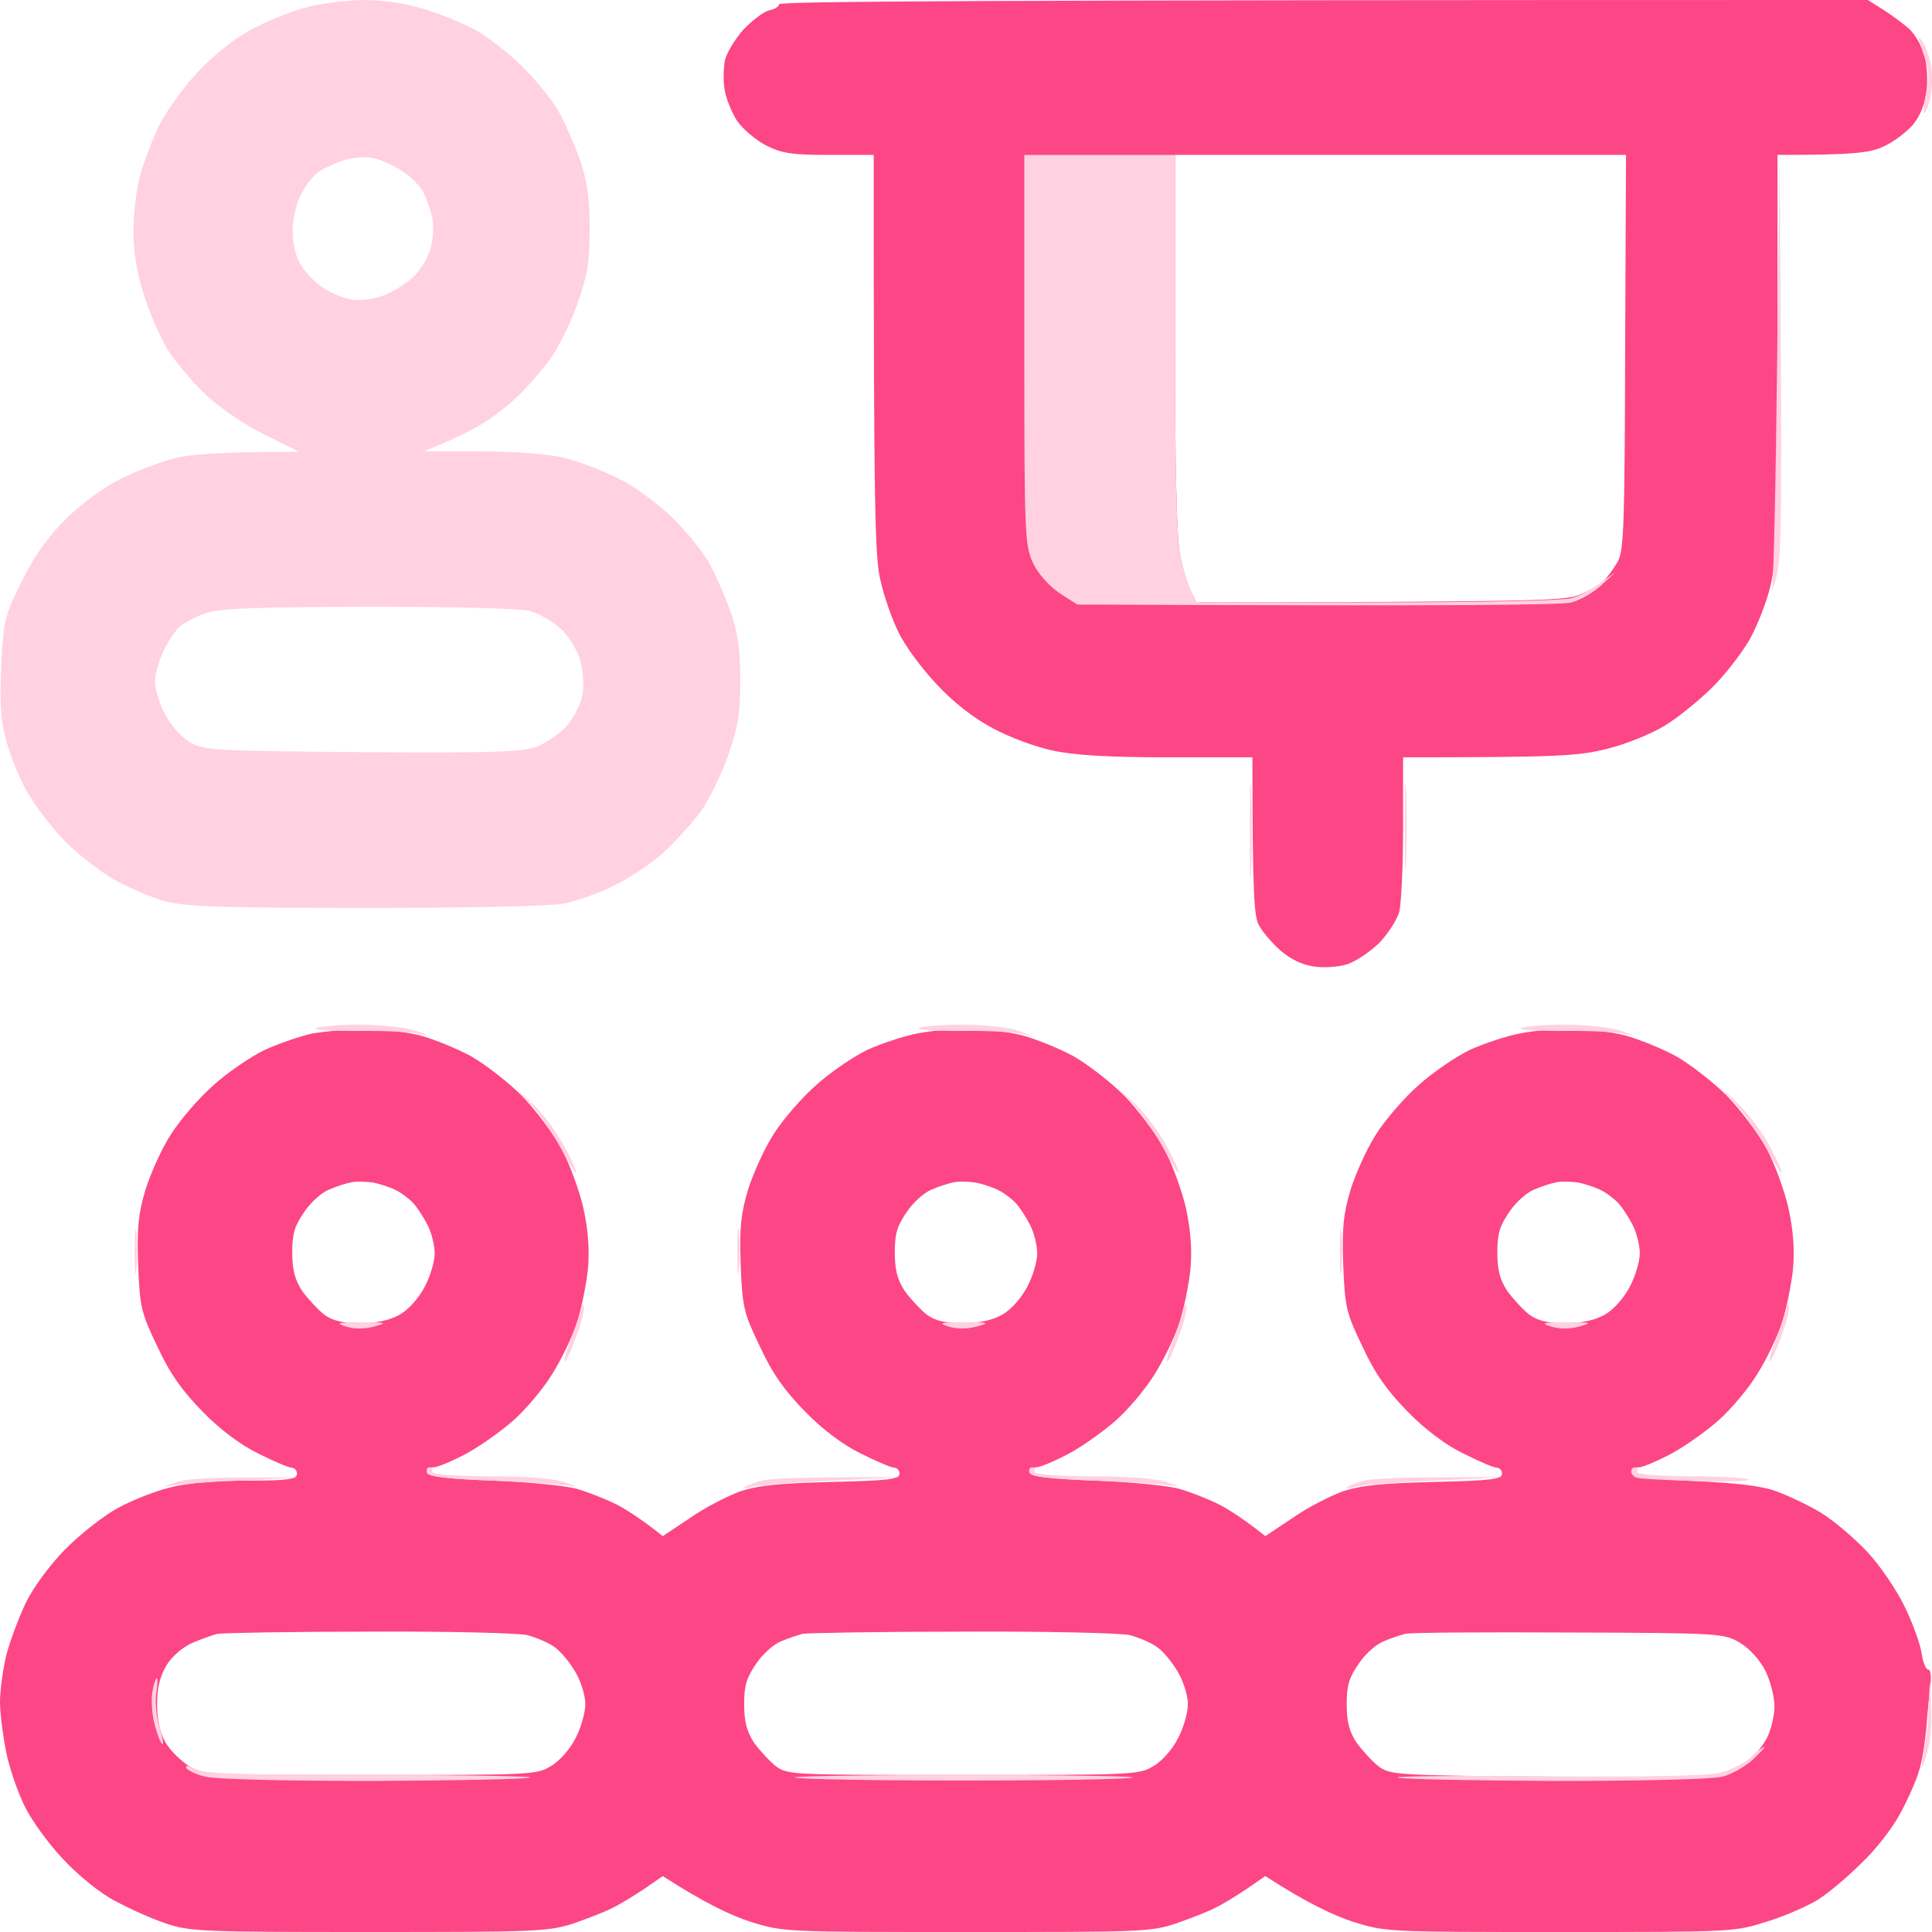 <?xml version="1.0" encoding="UTF-8"?> <svg xmlns="http://www.w3.org/2000/svg" viewBox="0 0 71 71" fill="none"><path fill-rule="evenodd" clip-rule="evenodd" d="M13.286 0C14.077 0 14.841 0.111 15.579 0.332C16.18 0.506 17.05 0.87 17.477 1.107C17.92 1.344 18.679 1.945 19.185 2.435C19.676 2.925 20.277 3.653 20.514 4.064C20.751 4.491 21.099 5.282 21.305 5.851C21.574 6.641 21.669 7.226 21.669 8.381C21.669 9.614 21.589 10.104 21.226 11.148C20.988 11.844 20.53 12.761 20.213 13.204C19.897 13.631 19.359 14.247 19.027 14.564C18.695 14.88 18.126 15.323 17.746 15.56C17.382 15.781 16.75 16.113 15.579 16.588H17.714C19.075 16.604 20.198 16.683 20.799 16.841C21.321 16.983 22.206 17.315 22.76 17.6C23.313 17.869 24.183 18.517 24.689 19.007C25.212 19.513 25.812 20.256 26.05 20.667C26.287 21.094 26.635 21.885 26.84 22.454C27.11 23.245 27.204 23.83 27.204 24.984C27.204 26.218 27.125 26.708 26.762 27.752C26.524 28.448 26.066 29.364 25.765 29.807C25.449 30.234 24.832 30.914 24.405 31.309C23.978 31.705 23.171 32.242 22.602 32.527C22.048 32.812 21.194 33.112 20.72 33.207C20.198 33.302 17.256 33.365 13.444 33.365C8.177 33.365 6.864 33.318 6.089 33.128C5.567 32.986 4.682 32.606 4.112 32.274C3.543 31.926 2.72 31.278 2.293 30.82C1.851 30.345 1.265 29.57 0.996 29.096C0.712 28.622 0.38 27.767 0.221 27.198C0.016 26.407 -0.016 25.775 0.047 24.431C0.127 22.786 0.174 22.628 0.807 21.347C1.281 20.399 1.756 19.735 2.436 19.055C2.989 18.517 3.843 17.884 4.429 17.6C4.998 17.315 5.884 16.983 6.406 16.841C6.991 16.698 8.066 16.604 10.992 16.604L9.727 15.971C9 15.623 8.082 14.991 7.576 14.516C7.086 14.058 6.469 13.314 6.184 12.888C5.915 12.445 5.504 11.543 5.298 10.863C5.03 10.025 4.903 9.282 4.903 8.492C4.903 7.875 5.014 6.958 5.14 6.483C5.267 6.009 5.583 5.187 5.82 4.665C6.074 4.143 6.706 3.257 7.228 2.688C7.813 2.056 8.572 1.455 9.189 1.107C9.743 0.806 10.629 0.443 11.151 0.3C11.673 0.142 12.637 0.016 13.286 0ZM11.72 6.309C11.514 6.452 11.214 6.831 11.056 7.147C10.882 7.479 10.755 8.08 10.755 8.492C10.755 8.966 10.866 9.44 11.072 9.757C11.245 10.041 11.625 10.421 11.894 10.595C12.179 10.769 12.622 10.958 12.89 11.006C13.159 11.053 13.65 11.006 13.998 10.895C14.345 10.784 14.867 10.468 15.152 10.215C15.468 9.915 15.737 9.472 15.832 9.092C15.927 8.745 15.943 8.254 15.88 7.986C15.832 7.717 15.674 7.321 15.563 7.068C15.437 6.831 15.073 6.467 14.741 6.262C14.425 6.056 13.95 5.851 13.681 5.803C13.412 5.756 12.954 5.788 12.653 5.882C12.353 5.977 11.926 6.167 11.72 6.309ZM6.58 23.055C6.421 23.198 6.153 23.609 5.994 23.957C5.836 24.304 5.694 24.795 5.694 25.064C5.694 25.317 5.852 25.854 6.058 26.234C6.247 26.613 6.643 27.072 6.959 27.262C7.497 27.578 7.718 27.593 13.286 27.641C18.078 27.672 19.17 27.641 19.691 27.451C20.039 27.325 20.546 26.977 20.814 26.692C21.067 26.407 21.336 25.901 21.4 25.57C21.463 25.253 21.431 24.684 21.336 24.304C21.226 23.909 20.941 23.435 20.625 23.118C20.324 22.85 19.818 22.549 19.486 22.454C19.154 22.359 16.607 22.296 13.523 22.296C9.205 22.312 8.019 22.359 7.513 22.549C7.165 22.676 6.738 22.897 6.58 23.055Z" fill="#FFD1E1"></path><path fill-rule="evenodd" clip-rule="evenodd" d="M68.643 0L69.245 0.38C69.561 0.585 69.988 0.901 70.193 1.091C70.383 1.281 70.621 1.692 70.715 2.008C70.81 2.34 70.858 2.941 70.794 3.368C70.731 3.858 70.557 4.285 70.272 4.617C70.019 4.886 69.545 5.25 69.197 5.392C68.722 5.614 68.169 5.693 65.322 5.693V13.093C65.322 19.181 65.275 20.652 65.069 21.506C64.942 22.075 64.594 22.96 64.31 23.482C64.009 24.004 63.377 24.826 62.886 25.301C62.396 25.775 61.621 26.407 61.162 26.677C60.703 26.961 59.77 27.34 59.075 27.515C58.015 27.783 57.303 27.831 51.562 27.831V30.408C51.562 31.816 51.498 33.223 51.419 33.523C51.324 33.824 50.992 34.346 50.66 34.678C50.328 34.994 49.806 35.342 49.505 35.437C49.205 35.532 48.651 35.579 48.272 35.516C47.845 35.453 47.418 35.247 47.038 34.915C46.722 34.63 46.358 34.203 46.247 33.966C46.089 33.634 46.026 32.78 46.026 27.831H42.894C40.712 27.831 39.446 27.752 38.671 27.578C38.054 27.451 37.074 27.087 36.473 26.756C35.777 26.392 35.017 25.791 34.416 25.142C33.879 24.573 33.246 23.719 33.025 23.245C32.788 22.771 32.487 21.917 32.361 21.347C32.155 20.494 32.108 19.055 32.108 5.693H30.478C29.118 5.693 28.754 5.645 28.153 5.345C27.758 5.139 27.283 4.728 27.078 4.428C26.888 4.127 26.682 3.621 26.635 3.321C26.572 3.02 26.587 2.53 26.635 2.245C26.682 1.977 26.999 1.455 27.315 1.091C27.647 0.743 28.074 0.427 28.264 0.38C28.47 0.348 28.628 0.237 28.628 0.158C28.628 0.047 35.397 0 68.643 0ZM43.179 12.54C43.179 16.857 43.242 19.719 43.353 20.32C43.448 20.841 43.622 21.458 43.748 21.695L43.97 22.138C56.117 22.122 57.445 22.075 57.967 21.885C58.315 21.759 58.727 21.537 58.901 21.379C59.059 21.237 59.296 20.905 59.454 20.636C59.675 20.209 59.707 19.323 59.723 12.919L59.755 5.693H43.179V12.54ZM13.365 37.825C13.982 37.809 14.899 37.919 15.421 38.046C15.943 38.188 16.797 38.536 17.319 38.821C17.841 39.121 18.679 39.77 19.185 40.276C19.676 40.782 20.34 41.667 20.64 42.221C20.941 42.79 21.305 43.786 21.447 44.434C21.621 45.241 21.669 45.968 21.605 46.648C21.542 47.217 21.368 48.103 21.194 48.625C21.02 49.162 20.609 50.001 20.277 50.522C19.945 51.06 19.312 51.803 18.885 52.182C18.442 52.578 17.667 53.132 17.145 53.416C16.639 53.685 16.085 53.922 15.943 53.922C15.785 53.922 15.69 54.017 15.706 54.127C15.753 54.27 16.433 54.349 18.126 54.412C19.423 54.46 20.799 54.602 21.194 54.713C21.589 54.824 22.222 55.077 22.617 55.266C23.013 55.472 23.567 55.819 24.357 56.452L25.354 55.788C25.892 55.408 26.73 54.981 27.204 54.807C27.869 54.586 28.643 54.507 30.573 54.46C32.645 54.412 33.056 54.365 33.056 54.159C33.056 54.033 32.962 53.938 32.867 53.938C32.756 53.938 32.202 53.701 31.633 53.416C30.985 53.1 30.225 52.531 29.593 51.882C28.849 51.123 28.39 50.491 27.932 49.495C27.331 48.245 27.283 48.056 27.22 46.49C27.173 45.146 27.22 44.624 27.489 43.723C27.679 43.122 28.09 42.205 28.438 41.667C28.77 41.145 29.466 40.339 29.988 39.88C30.494 39.422 31.348 38.837 31.87 38.584C32.392 38.346 33.246 38.062 33.768 37.967C34.29 37.872 35.144 37.793 35.666 37.809C36.188 37.809 37.042 37.919 37.564 38.046C38.086 38.188 38.94 38.536 39.462 38.821C39.984 39.121 40.822 39.77 41.328 40.276C41.819 40.782 42.483 41.667 42.783 42.221C43.084 42.79 43.448 43.786 43.59 44.434C43.764 45.241 43.812 45.968 43.748 46.648C43.685 47.217 43.511 48.103 43.337 48.625C43.163 49.162 42.752 50.001 42.42 50.522C42.087 51.06 41.455 51.803 41.028 52.182C40.585 52.578 39.81 53.132 39.288 53.416C38.782 53.685 38.228 53.922 38.086 53.922C37.928 53.922 37.833 54.017 37.849 54.127C37.896 54.27 38.576 54.349 40.269 54.412C41.566 54.46 42.942 54.602 43.337 54.713C43.733 54.824 44.365 55.077 44.761 55.266C45.156 55.472 45.709 55.819 46.5 56.452L47.497 55.788C48.035 55.408 48.873 54.981 49.347 54.807C50.011 54.586 50.786 54.507 52.716 54.46C54.788 54.412 55.2 54.365 55.2 54.159C55.2 54.033 55.105 53.938 55.01 53.938C54.899 53.938 54.345 53.701 53.776 53.416C53.127 53.1 52.368 52.531 51.736 51.882C50.992 51.123 50.533 50.491 50.075 49.495C49.474 48.245 49.426 48.056 49.363 46.49C49.316 45.146 49.363 44.624 49.632 43.723C49.822 43.122 50.233 42.205 50.581 41.667C50.913 41.145 51.609 40.339 52.131 39.88C52.637 39.422 53.491 38.837 54.013 38.584C54.535 38.346 55.389 38.062 55.911 37.967C56.433 37.872 57.287 37.793 57.809 37.809C58.331 37.809 59.185 37.919 59.707 38.046C60.229 38.188 61.083 38.536 61.605 38.821C62.127 39.121 62.965 39.77 63.471 40.276C63.962 40.782 64.626 41.667 64.927 42.221C65.227 42.79 65.591 43.786 65.733 44.434C65.907 45.241 65.954 45.968 65.891 46.648C65.828 47.217 65.654 48.103 65.48 48.625C65.306 49.162 64.895 50.001 64.563 50.522C64.231 51.06 63.598 51.803 63.171 52.182C62.728 52.578 61.953 53.132 61.431 53.416C60.925 53.685 60.371 53.922 60.229 53.922C60.071 53.922 59.976 54.017 59.992 54.127C60.039 54.27 60.688 54.349 62.254 54.428C63.724 54.491 64.721 54.602 65.243 54.792C65.686 54.95 66.429 55.298 66.903 55.583C67.378 55.867 68.153 56.531 68.627 57.037C69.102 57.543 69.719 58.46 70.004 59.061C70.304 59.678 70.573 60.437 70.621 60.769C70.668 61.101 70.778 61.354 70.858 61.354C70.953 61.354 70.984 61.623 70.937 61.955C70.905 62.287 70.826 62.967 70.794 63.489C70.747 64.026 70.636 64.738 70.525 65.07C70.43 65.418 70.114 66.129 69.829 66.651C69.545 67.189 68.912 67.996 68.406 68.47C67.916 68.96 67.22 69.545 66.856 69.782C66.492 70.019 65.638 70.399 64.974 70.605C63.74 71 63.74 71 57.334 71C50.977 71 50.929 71 49.711 70.621C49.031 70.399 48.035 69.941 46.5 68.944L45.836 69.403C45.456 69.656 44.95 69.972 44.681 70.099C44.428 70.241 43.764 70.494 43.226 70.684C42.277 71 41.913 71 35.508 71C28.802 71 28.786 71 27.568 70.621C26.888 70.399 25.892 69.941 24.357 68.944L23.693 69.403C23.313 69.656 22.807 69.972 22.538 70.099C22.285 70.241 21.621 70.494 21.083 70.684C20.134 70.984 19.771 71 13.57 71C7.434 71 6.975 70.984 6.089 70.684C5.567 70.51 4.729 70.13 4.207 69.846C3.685 69.577 2.847 68.897 2.309 68.312C1.771 67.743 1.139 66.873 0.886 66.335C0.633 65.813 0.332 64.928 0.221 64.359C0.111 63.805 0 62.983 0 62.54C0 62.113 0.111 61.322 0.237 60.801C0.38 60.279 0.696 59.425 0.949 58.903C1.202 58.365 1.819 57.528 2.404 56.926C2.958 56.373 3.843 55.677 4.35 55.408C4.871 55.124 5.726 54.792 6.247 54.665C6.849 54.507 7.892 54.412 9.063 54.412C10.597 54.412 10.913 54.365 10.913 54.159C10.913 54.033 10.818 53.938 10.724 53.938C10.613 53.938 10.059 53.701 9.49 53.416C8.841 53.1 8.082 52.531 7.45 51.882C6.706 51.123 6.247 50.491 5.789 49.495C5.188 48.245 5.14 48.056 5.077 46.49C5.03 45.146 5.077 44.624 5.346 43.723C5.536 43.122 5.947 42.189 6.295 41.667C6.627 41.145 7.323 40.339 7.845 39.88C8.351 39.422 9.205 38.837 9.727 38.584C10.249 38.346 11.04 38.078 11.467 37.983C11.91 37.904 12.764 37.825 13.365 37.825ZM12.115 43.707C11.847 43.802 11.435 44.166 11.198 44.513C10.834 45.035 10.739 45.32 10.739 46.016C10.739 46.664 10.834 47.028 11.103 47.439C11.309 47.724 11.673 48.119 11.91 48.309C12.242 48.546 12.59 48.625 13.254 48.625C13.839 48.625 14.345 48.514 14.693 48.309C15.01 48.135 15.389 47.708 15.611 47.281C15.816 46.901 15.975 46.348 15.975 46.063C15.975 45.779 15.864 45.32 15.722 45.035C15.579 44.751 15.342 44.387 15.2 44.229C15.057 44.071 14.773 43.849 14.551 43.739C14.33 43.628 13.95 43.501 13.681 43.454C13.428 43.422 13.064 43.407 12.89 43.454C12.716 43.486 12.368 43.596 12.115 43.707ZM34.258 43.707C33.989 43.802 33.578 44.166 33.341 44.513C32.977 45.035 32.883 45.32 32.883 46.016C32.883 46.664 32.977 47.028 33.246 47.439C33.452 47.724 33.816 48.119 34.053 48.309C34.385 48.546 34.733 48.625 35.397 48.625C35.983 48.625 36.489 48.514 36.837 48.309C37.153 48.135 37.532 47.708 37.754 47.281C37.959 46.901 38.117 46.348 38.117 46.063C38.117 45.779 38.007 45.32 37.864 45.035C37.722 44.751 37.485 44.387 37.343 44.229C37.2 44.071 36.916 43.849 36.694 43.739C36.473 43.628 36.093 43.501 35.824 43.454C35.571 43.422 35.208 43.407 35.033 43.454C34.859 43.486 34.511 43.596 34.258 43.707ZM56.401 43.707C56.133 43.802 55.721 44.166 55.484 44.513C55.12 45.035 55.026 45.32 55.026 46.016C55.026 46.664 55.12 47.028 55.389 47.439C55.595 47.724 55.959 48.119 56.196 48.309C56.528 48.546 56.876 48.625 57.54 48.625C58.126 48.625 58.632 48.514 58.98 48.309C59.296 48.135 59.675 47.708 59.897 47.281C60.102 46.901 60.261 46.348 60.261 46.063C60.261 45.779 60.15 45.32 60.008 45.035C59.865 44.751 59.628 44.387 59.486 44.229C59.343 44.071 59.059 43.849 58.837 43.739C58.616 43.628 58.236 43.501 57.967 43.454C57.714 43.422 57.35 43.407 57.176 43.454C57.002 43.486 56.654 43.596 56.401 43.707ZM7.07 60.374C6.706 60.532 6.311 60.88 6.121 61.196C5.884 61.591 5.773 62.018 5.773 62.619C5.773 63.209 5.878 63.684 6.089 64.042C6.263 64.343 6.659 64.722 6.959 64.912C7.497 65.228 7.734 65.228 13.602 65.228C19.407 65.228 19.723 65.228 20.229 64.912C20.546 64.738 20.941 64.295 21.147 63.884C21.352 63.505 21.51 62.935 21.51 62.619C21.51 62.319 21.352 61.797 21.147 61.449C20.957 61.117 20.625 60.706 20.403 60.548C20.182 60.374 19.723 60.184 19.375 60.089C19.027 60.01 16.402 59.947 13.523 59.962C10.66 59.962 8.161 60.01 7.987 60.042C7.813 60.089 7.402 60.231 7.07 60.374ZM28.723 60.31C28.454 60.405 28.043 60.769 27.805 61.117C27.442 61.639 27.347 61.923 27.347 62.619C27.347 63.267 27.442 63.631 27.71 64.042C27.916 64.327 28.28 64.722 28.517 64.912C28.96 65.228 29.118 65.228 35.397 65.228C41.55 65.228 41.866 65.228 42.372 64.912C42.688 64.738 43.084 64.295 43.289 63.884C43.495 63.505 43.654 62.935 43.654 62.619C43.654 62.319 43.495 61.797 43.289 61.449C43.1 61.117 42.768 60.706 42.546 60.548C42.325 60.374 41.866 60.184 41.518 60.089C41.17 60.01 38.402 59.947 35.35 59.962C32.313 59.962 29.672 60.01 29.498 60.042C29.324 60.089 28.976 60.2 28.723 60.31ZM50.866 60.31C50.597 60.405 50.185 60.769 49.948 61.117C49.584 61.639 49.49 61.923 49.49 62.619C49.49 63.267 49.584 63.631 49.853 64.042C50.059 64.327 50.423 64.722 50.66 64.912C51.087 65.228 51.324 65.244 56.828 65.291C60.403 65.323 62.791 65.276 63.187 65.181C63.535 65.086 64.009 64.865 64.262 64.691C64.499 64.517 64.8 64.137 64.942 63.852C65.085 63.568 65.211 63.046 65.211 62.698C65.211 62.35 65.053 61.765 64.879 61.401C64.674 61.006 64.294 60.579 63.946 60.374C63.361 60.026 63.25 60.01 57.651 59.994C54.519 59.978 51.815 59.994 51.641 60.042C51.467 60.089 51.119 60.2 50.866 60.31Z" fill="#FD4685"></path><path d="M70.778 3.463C70.905 2.83 70.889 2.53 70.668 1.929C70.462 1.36 70.447 1.265 70.636 1.502C70.763 1.676 70.905 2.071 70.953 2.372C71.016 2.672 71.016 3.178 70.953 3.479C70.905 3.779 70.81 4.08 70.731 4.143C70.668 4.19 70.684 3.89 70.778 3.463Z" fill="#FFD1E1"></path><path d="M65.116 21.664C65.18 21.442 65.259 17.742 65.306 13.441L65.401 5.614L65.448 13.125C65.48 19.45 65.448 20.747 65.243 21.347C65.116 21.743 65.053 21.885 65.116 21.664Z" fill="#FFD1E1"></path><path d="M45.978 31.942C45.947 32.764 45.931 32.163 45.931 30.598C45.931 29.032 45.947 28.352 45.978 29.096C46.01 29.839 46.01 31.12 45.978 31.942Z" fill="#FFD1E1"></path><path d="M51.672 31.626C51.641 32.369 51.625 31.8 51.625 30.361C51.625 28.922 51.641 28.321 51.672 29.017C51.704 29.712 51.704 30.883 51.672 31.626Z" fill="#FFD1E1"></path><path d="M13.049 37.888C12.084 37.888 11.451 37.84 11.625 37.777C11.799 37.714 12.542 37.651 13.286 37.651C14.013 37.666 14.915 37.761 15.263 37.872C15.848 38.078 15.864 38.093 15.342 37.983C15.026 37.919 13.998 37.872 13.049 37.888Z" fill="#FFD1E1"></path><path d="M35.191 37.888C34.227 37.888 33.594 37.84 33.768 37.777C33.942 37.714 34.685 37.651 35.429 37.651C36.157 37.666 37.058 37.761 37.406 37.872C37.991 38.078 38.007 38.093 37.485 37.983C37.169 37.919 36.141 37.872 35.191 37.888Z" fill="#FFD1E1"></path><path d="M57.334 37.888C56.37 37.888 55.737 37.84 55.911 37.777C56.085 37.714 56.828 37.651 57.572 37.651C58.3 37.666 59.201 37.761 59.549 37.872C60.134 38.078 60.15 38.093 59.628 37.983C59.312 37.919 58.283 37.872 57.334 37.888Z" fill="#FFD1E1"></path><path d="M20.625 42.221C20.324 41.651 19.802 40.908 19.486 40.56L18.901 39.928L19.565 40.56C19.945 40.908 20.451 41.588 20.704 42.062C20.973 42.537 21.178 42.995 21.178 43.09C21.178 43.185 20.925 42.79 20.625 42.221Z" fill="#FFD1E1"></path><path d="M42.768 42.221C42.467 41.651 41.945 40.908 41.629 40.56L41.028 39.928L41.708 40.56C42.072 40.908 42.594 41.588 42.847 42.062C43.1 42.537 43.321 42.995 43.321 43.09C43.321 43.185 43.068 42.79 42.768 42.221Z" fill="#FFD1E1"></path><path d="M64.927 42.221C64.61 41.651 64.104 40.908 63.772 40.56L63.187 39.928L63.867 40.56C64.231 40.908 64.752 41.588 65.005 42.062C65.259 42.537 65.48 42.995 65.48 43.09C65.48 43.185 65.227 42.79 64.927 42.221Z" fill="#FFD1E1"></path><path d="M5.014 46.648C4.982 47.044 4.951 46.759 4.951 46.016C4.951 45.272 4.982 44.956 5.014 45.304C5.045 45.652 5.045 46.253 5.014 46.648Z" fill="#FFD1E1"></path><path d="M27.157 46.648C27.125 47.044 27.093 46.759 27.093 46.016C27.093 45.272 27.125 44.956 27.157 45.304C27.189 45.652 27.189 46.253 27.157 46.648Z" fill="#FFD1E1"></path><path d="M49.3 46.648C49.268 47.044 49.236 46.759 49.236 46.016C49.236 45.272 49.268 44.956 49.3 45.304C49.331 45.652 49.331 46.253 49.3 46.648Z" fill="#FFD1E1"></path><path d="M20.988 49.194C21.178 48.704 21.352 48.198 21.368 48.071C21.368 47.945 21.415 47.897 21.447 47.992C21.495 48.087 21.384 48.562 21.194 49.068C21.02 49.558 20.83 50.001 20.751 50.032C20.688 50.064 20.799 49.684 20.988 49.194Z" fill="#FFD1E1"></path><path d="M43.132 49.194C43.321 48.704 43.495 48.198 43.511 48.071C43.511 47.945 43.559 47.897 43.59 47.992C43.638 48.087 43.527 48.562 43.337 49.068C43.163 49.558 42.973 50.001 42.894 50.032C42.831 50.064 42.942 49.684 43.132 49.194Z" fill="#FFD1E1"></path><path d="M65.275 49.194C65.464 48.704 65.638 48.198 65.654 48.071C65.654 47.945 65.701 47.897 65.733 47.992C65.781 48.087 65.67 48.562 65.48 49.068C65.306 49.558 65.116 50.001 65.037 50.032C64.974 50.064 65.085 49.684 65.275 49.194Z" fill="#FFD1E1"></path><path d="M18.126 54.412C16.449 54.349 15.737 54.254 15.69 54.127C15.658 54.017 15.69 53.922 15.785 53.922C15.864 53.922 15.911 53.985 15.88 54.08C15.832 54.175 16.607 54.238 17.983 54.254C19.423 54.254 20.387 54.333 20.799 54.491C21.194 54.618 21.257 54.665 20.957 54.602C20.688 54.554 19.423 54.46 18.126 54.412Z" fill="#FFD1E1"></path><path d="M40.269 54.412C38.592 54.349 37.88 54.254 37.833 54.127C37.801 54.017 37.833 53.922 37.928 53.922C38.007 53.922 38.054 53.985 38.023 54.08C37.975 54.175 38.75 54.238 40.126 54.254C41.566 54.254 42.531 54.333 42.942 54.491C43.337 54.618 43.4 54.665 43.1 54.602C42.831 54.554 41.566 54.46 40.269 54.412Z" fill="#FFD1E1"></path><path d="M60.134 54.301C60.039 54.27 59.944 54.175 59.944 54.08C59.944 53.985 60.008 53.922 60.087 53.922C60.166 53.922 60.197 53.985 60.166 54.08C60.118 54.175 60.814 54.238 62.032 54.254C63.108 54.254 64.104 54.301 64.246 54.365C64.389 54.428 63.582 54.46 62.428 54.428C61.273 54.397 60.245 54.349 60.134 54.301Z" fill="#FFD1E1"></path><path d="M6.168 54.618C5.947 54.665 6.058 54.602 6.406 54.491C6.833 54.333 7.687 54.27 10.992 54.301L8.778 54.412C7.56 54.46 6.39 54.554 6.168 54.618Z" fill="#FFD1E1"></path><path d="M27.363 54.65C27.41 54.602 27.695 54.491 27.995 54.412C28.296 54.333 29.577 54.27 33.136 54.286L30.605 54.412C29.213 54.475 27.9 54.57 27.679 54.633C27.457 54.713 27.315 54.713 27.363 54.65Z" fill="#FFD1E1"></path><path d="M49.505 54.65C49.553 54.602 49.837 54.491 50.138 54.412C50.439 54.333 51.72 54.27 55.279 54.286L52.748 54.412C51.356 54.475 50.043 54.57 49.822 54.633C49.6 54.713 49.458 54.713 49.505 54.65Z" fill="#FFD1E1"></path><path d="M70.778 63.884C70.81 63.758 70.858 63.22 70.874 62.698L70.921 61.749L70.968 62.777C71 63.41 70.937 64.09 70.794 64.517C70.589 65.118 70.573 65.133 70.652 64.675C70.7 64.374 70.763 64.011 70.778 63.884Z" fill="#FFD1E1"></path><path d="M37.959 20.683C37.659 20.035 37.643 19.64 37.643 12.84V5.693L43.179 5.693V12.54C43.179 16.857 43.242 19.719 43.353 20.32C43.448 20.841 43.622 21.458 43.97 22.138L50.565 22.138C54.44 22.138 57.414 22.075 57.762 21.98C58.094 21.885 58.584 21.632 59.391 21L58.869 21.49C58.584 21.759 58.094 22.043 57.762 22.138C57.398 22.233 53.871 22.28 39.589 22.217L38.924 21.79C38.529 21.506 38.149 21.094 37.959 20.683Z" fill="#FFD1E1"></path><path d="M13.744 48.751C13.397 48.846 13.033 48.846 12.716 48.751C12.321 48.625 12.4 48.593 13.27 48.593C14.219 48.593 14.251 48.609 13.744 48.751Z" fill="#FFD1E1"></path><path d="M35.888 48.751C35.539 48.846 35.176 48.846 34.859 48.751C34.464 48.625 34.543 48.593 35.413 48.593C36.362 48.593 36.394 48.609 35.888 48.751Z" fill="#FFD1E1"></path><path d="M58.031 48.751C57.682 48.846 57.319 48.846 57.002 48.751C56.607 48.625 56.686 48.593 57.556 48.593C58.505 48.593 58.537 48.609 58.031 48.751Z" fill="#FFD1E1"></path><path d="M5.678 63.362C5.583 62.998 5.552 62.461 5.599 62.176C5.646 61.892 5.726 61.67 5.757 61.67C5.805 61.67 5.789 61.923 5.741 62.255C5.694 62.587 5.757 63.141 5.868 63.505C5.979 63.852 6.026 64.121 5.963 64.09C5.9 64.058 5.773 63.726 5.678 63.362Z" fill="#FFD1E1"></path><path d="M63.218 65.149C63.582 65.054 64.088 64.801 64.326 64.596C64.563 64.374 64.8 64.201 64.832 64.201C64.879 64.201 64.689 64.406 64.404 64.675C64.12 64.928 63.63 65.213 63.297 65.291C62.95 65.386 60.371 65.45 57.16 65.45C54.124 65.434 51.514 65.386 51.356 65.323C51.214 65.276 53.665 65.244 56.813 65.276C60.577 65.307 62.776 65.26 63.218 65.149Z" fill="#FFD1E1"></path><path d="M7.544 65.291C7.212 65.213 6.912 65.07 6.849 64.975C6.801 64.865 6.912 64.88 7.133 65.007C7.434 65.181 8.778 65.228 13.634 65.228C17.003 65.228 19.628 65.276 19.486 65.323C19.328 65.386 16.718 65.434 13.665 65.45C10.47 65.45 7.892 65.386 7.544 65.291Z" fill="#FFD1E1"></path><path d="M35.413 65.434C32.155 65.434 29.371 65.386 29.213 65.323C29.07 65.276 31.854 65.228 35.413 65.228C38.987 65.228 41.771 65.276 41.629 65.323C41.471 65.386 38.687 65.434 35.413 65.434Z" fill="#FFD1E1"></path></svg> 